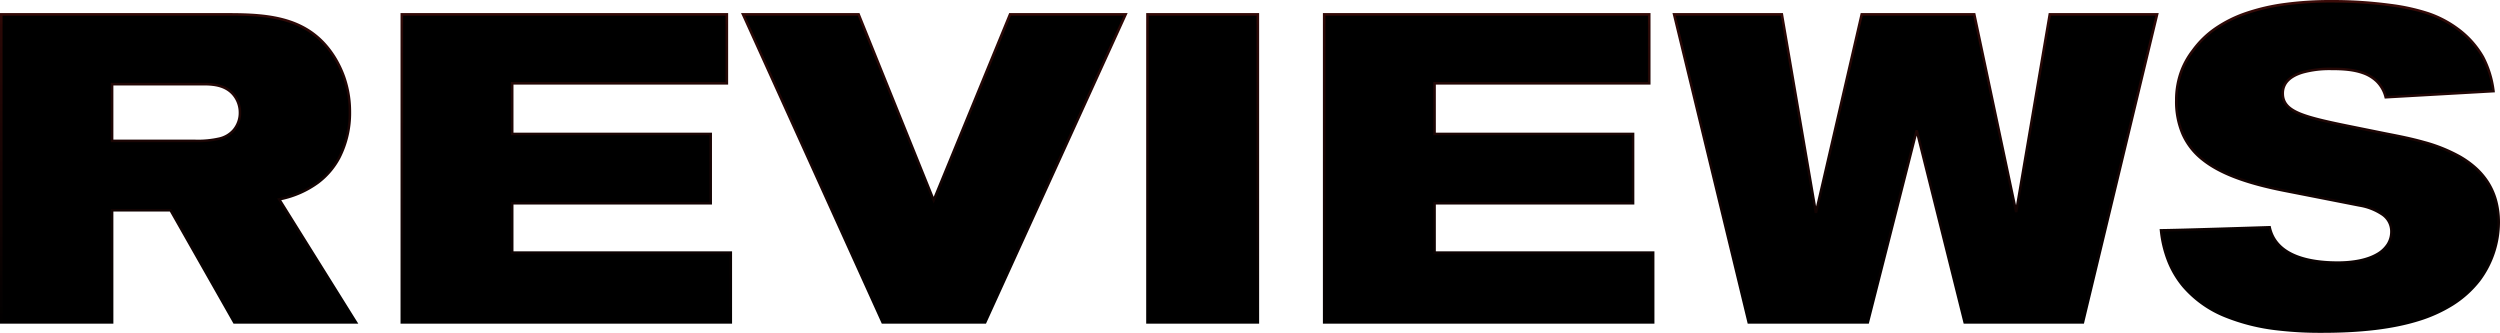 <svg xmlns="http://www.w3.org/2000/svg" xmlns:xlink="http://www.w3.org/1999/xlink" width="979.804" height="130.447" viewBox="0 0 979.804 130.447">
  <defs>
    <linearGradient id="linear-gradient" x1="0.5" x2="0.5" y2="1" gradientUnits="objectBoundingBox">
      <stop offset="0" stop-color="#ee2f24"/>
      <stop offset="0.512" stop-color="#2a0806"/>
      <stop offset="1"/>
    </linearGradient>
  </defs>
  <g id="Group_5270" data-name="Group 5270" transform="translate(4630.411 -4072.872)">
    <path id="Path_4032" data-name="Path 4032" d="M149.112,0l-30.1-48.222c25.821-5.472,27.7-26.676,27.7-34.2a39.943,39.943,0,0,0-6.156-21.717c-9.747-15.39-25.308-16.587-41.553-16.587H10.089V0H53.523V-43.947H76.437L101.4,0ZM53.523-93.366h35.91c4.617,0,9.405.684,12.312,4.959a10.935,10.935,0,0,1,1.881,6.156,10.5,10.5,0,0,1-2.394,6.84c-2.736,3.249-7.011,4.275-15.219,4.275H53.523ZM296,0V-27.36H210.33V-46.683h77.805V-73.872H210.33V-93.708h84.132v-27.018h-127.4V0ZM450.756-120.726H405.441L375.516-47.88,346.1-120.726H300.789L355.509,0h40.185ZM502.569,0V-120.726H459.306V0ZM657.495,0V-27.36H571.824V-46.683h77.8V-73.872h-77.8V-93.708h84.132v-27.018h-127.4V0ZM855-120.726H812.934L799.767-43.263l-16.416-77.463H739.233L721.278-42.921,707.94-120.726H665.7L694.944,0h46.683l19.152-75.24L779.589,0H825.93Zm1.539,84.645c3.933,37.107,43.092,39.672,63.1,39.672,29.241,0,50.1-5.3,61.56-20.007a38.231,38.231,0,0,0,7.695-22.743c0-26.847-28.044-31.635-44.46-34.884l-15.219-3.078c-17.442-3.591-24.966-5.643-24.966-12.654,0-9.234,14.877-9.576,18.981-9.576,7.353,0,18.639.513,21.375,11.115l42.237-2.394a38.922,38.922,0,0,0-4.1-13.338c-5.13-9.063-13.851-14.535-21.375-17.1-6.669-2.394-20.52-4.788-37.962-4.788-26.334,0-44.8,5.985-54.378,19.323a30.873,30.873,0,0,0-6.5,19.494c0,20.52,13.68,29.754,42.237,35.4l29.583,5.814c7.524,1.539,12.483,4.617,12.483,10.26,0,7.353-7.7,12.141-21.033,12.141-7.866,0-23.94-1.2-26.676-13.851C899.118-37.278,862.011-36.081,856.539-36.081Z" transform="translate(-4640 4199.228)"/>
    <path id="Path_4033" data-name="Path 4033" d="M919.638,4.091a143.705,143.705,0,0,1-17.809-.984A77.908,77.908,0,0,1,881.87-1.868a43.089,43.089,0,0,1-17.01-12.04,37.007,37.007,0,0,1-5.763-9.625,45.557,45.557,0,0,1-3.055-12.5l-.058-.553h.556c5.4,0,42.192-1.185,42.563-1.2l.417-.013.088.408c2.4,11.122,15.568,13.457,26.187,13.457,6.385,0,11.663-1.122,15.264-3.244a11.311,11.311,0,0,0,3.934-3.664,8.769,8.769,0,0,0,1.334-4.734A7.515,7.515,0,0,0,943.1-41.84a21.973,21.973,0,0,0-8.859-3.5l-29.579-5.813c-15.173-3-25.354-6.881-32.043-12.22a26.751,26.751,0,0,1-7.97-10.069,32.554,32.554,0,0,1-2.628-13.6,32.811,32.811,0,0,1,2.259-12.241,31.9,31.9,0,0,1,4.338-7.551,37.11,37.11,0,0,1,8.948-8.758,49.834,49.834,0,0,1,12.194-6.079,80.333,80.333,0,0,1,15.31-3.539,135.444,135.444,0,0,1,18.328-1.148,171.535,171.535,0,0,1,23.089,1.5,80.3,80.3,0,0,1,15.038,3.315,42.8,42.8,0,0,1,11.72,6.185,36.263,36.263,0,0,1,9.925,11.141l0,.007a39.128,39.128,0,0,1,4.162,13.522l.058.525-43.174,2.447-.1-.4a12.708,12.708,0,0,0-3.327-5.979A14.268,14.268,0,0,0,935.48-97.3c-3.833-1.365-8.153-1.553-12.251-1.553a39.385,39.385,0,0,0-10.889,1.305c-5.038,1.476-7.592,4.09-7.592,7.771,0,3.222,1.689,5.362,5.648,7.154,4.18,1.892,11.041,3.388,18.918,5.01l15.217,3.078,1.322.261c4.182.823,8.923,1.755,13.762,3.117a62.44,62.44,0,0,1,14.164,5.67,36.807,36.807,0,0,1,6.16,4.369,28.4,28.4,0,0,1,4.958,5.7,26.726,26.726,0,0,1,3.3,7.256,32.7,32.7,0,0,1,1.194,9,38.729,38.729,0,0,1-7.8,23.048,41.4,41.4,0,0,1-10.468,9.447A56.927,56.927,0,0,1,957.234-.42C947.349,2.616,935.051,4.091,919.638,4.091ZM857.1-35.584a44.248,44.248,0,0,0,2.924,11.672,36.005,36.005,0,0,0,5.607,9.365,37.881,37.881,0,0,0,7.613,6.914,48.252,48.252,0,0,0,9.01,4.841,76.918,76.918,0,0,0,19.7,4.906,142.749,142.749,0,0,0,17.684.977c15.312,0,27.514-1.461,37.3-4.467a55.93,55.93,0,0,0,13.649-6.132A40.4,40.4,0,0,0,980.8-16.723a37.7,37.7,0,0,0,7.589-22.436,31.71,31.71,0,0,0-1.155-8.721,25.732,25.732,0,0,0-3.176-6.985,27.4,27.4,0,0,0-4.785-5.5,35.807,35.807,0,0,0-5.993-4.249,61.466,61.466,0,0,0-13.939-5.576c-4.8-1.351-9.52-2.279-13.684-3.1l-1.326-.261-15.221-3.078c-8.222-1.693-14.85-3.141-19.131-5.079a12.227,12.227,0,0,1-4.68-3.325,7.334,7.334,0,0,1-1.556-4.741,7.517,7.517,0,0,1,2.552-5.761,14.534,14.534,0,0,1,5.759-2.969,40.362,40.362,0,0,1,11.17-1.345c4.187,0,8.611.2,12.587,1.611A15.256,15.256,0,0,1,941.5-94.8a13.573,13.573,0,0,1,3.485,6.043l41.3-2.341a38.649,38.649,0,0,0-3.981-12.629,35.273,35.273,0,0,0-9.651-10.827,41.779,41.779,0,0,0-11.447-6.04l-.007,0c-6.115-2.2-19.682-4.759-37.793-4.759a134.431,134.431,0,0,0-18.191,1.139,79.347,79.347,0,0,0-15.118,3.493,48.84,48.84,0,0,0-11.949,5.955,36.112,36.112,0,0,0-8.713,8.528l-.008.011a30.919,30.919,0,0,0-4.208,7.321,31.812,31.812,0,0,0-2.187,11.87,31.582,31.582,0,0,0,2.54,13.189,25.776,25.776,0,0,0,7.682,9.7c6.558,5.235,16.6,9.054,31.612,12.02l29.583,5.814a22.928,22.928,0,0,1,9.27,3.685,8.562,8.562,0,0,1,3.616,7.066c0,3.836-1.992,7.038-5.761,9.259s-9.209,3.382-15.772,3.382a47.052,47.052,0,0,1-15.428-2.209c-6.4-2.254-10.318-6.165-11.644-11.629C894.766-36.638,863.677-35.646,857.1-35.584ZM826.324.5H779.2L779.1.121,760.775-73.2,742.016.5H694.551l-.093-.382L665.067-121.226h43.294l.071.415L721.35-45.458l17.485-75.768h44.921l.084.4,15.873,74.9,12.8-75.3h43.123l-.148.617ZM779.98-.5h45.557l28.829-119.726H813.356l-13.1,77.047-.982.02-16.332-77.067H739.631L721.765-42.809l-.98-.028-13.267-77.389h-41.18L695.338-.5h45.9l19.056-74.863.97,0ZM657.995.5H528.061V-121.226h128.4v28.018H572.324v18.836h77.8v28.189h-77.8V-27.86h85.671ZM529.061-.5H656.995V-26.86H571.324V-47.183h77.8V-73.372h-77.8V-94.208h84.132v-26.018h-126.4ZM503.069.5H458.806V-121.226h44.263Zm-43.263-1h42.263V-120.226H459.806Zm-63.79,1H355.187l-.133-.294-55.04-121.432h46.428l.126.313L375.52-49.206l29.586-72.02h46.428l-.323.707Zm-40.184-1h39.541l54.606-119.726h-44.2L375.512-46.554l-29.745-73.672h-44.2ZM296.5.5H166.567V-121.226H294.962v28.018H210.83v18.836h77.8v28.189h-77.8V-27.86H296.5ZM167.567-.5H295.5V-26.86H209.83V-47.183h77.8V-73.372h-77.8V-94.208h84.132v-26.018H167.567ZM150.013.5h-48.9l-.144-.253L76.146-43.447H54.023V.5H9.589V-121.226h89.42c16.507,0,32.138,1.286,41.975,16.819l0,0a40.979,40.979,0,0,1,3.959,8.2,41.7,41.7,0,0,1,2.272,13.781,38.907,38.907,0,0,1-4.227,18.1,30.044,30.044,0,0,1-8.452,9.9,38.217,38.217,0,0,1-14.724,6.532Zm-48.319-1h46.516l-30-48.063.7-.148c10.933-2.317,18.738-7.726,23.2-16.077a37.906,37.906,0,0,0,4.109-17.634,39.388,39.388,0,0,0-6.08-21.452,32.429,32.429,0,0,0-8.193-8.947,32.665,32.665,0,0,0-9.871-4.905c-7.407-2.307-15.79-2.5-23.065-2.5H10.589V-.5H53.023V-44.447h23.7l.144.253ZM86.013-70.636H53.023v-23.23h36.41a21.255,21.255,0,0,1,6.954.9,10.79,10.79,0,0,1,5.768,4.272,11.449,11.449,0,0,1,1.971,6.442A10.918,10.918,0,0,1,101.62-75.1l-.006.007a10.943,10.943,0,0,1-5.809,3.516A37.908,37.908,0,0,1,86.013-70.636Zm-31.99-1h31.99a37.021,37.021,0,0,0,9.53-.9,9.99,9.99,0,0,0,5.306-3.2h0a9.955,9.955,0,0,0,2.276-6.518,10.424,10.424,0,0,0-1.788-5.865l-.007-.01c-2.84-4.177-7.609-4.74-11.9-4.74H54.023Z" transform="translate(-4640 4199.228)" fill="url(#linear-gradient)"/>
  </g>
</svg>
